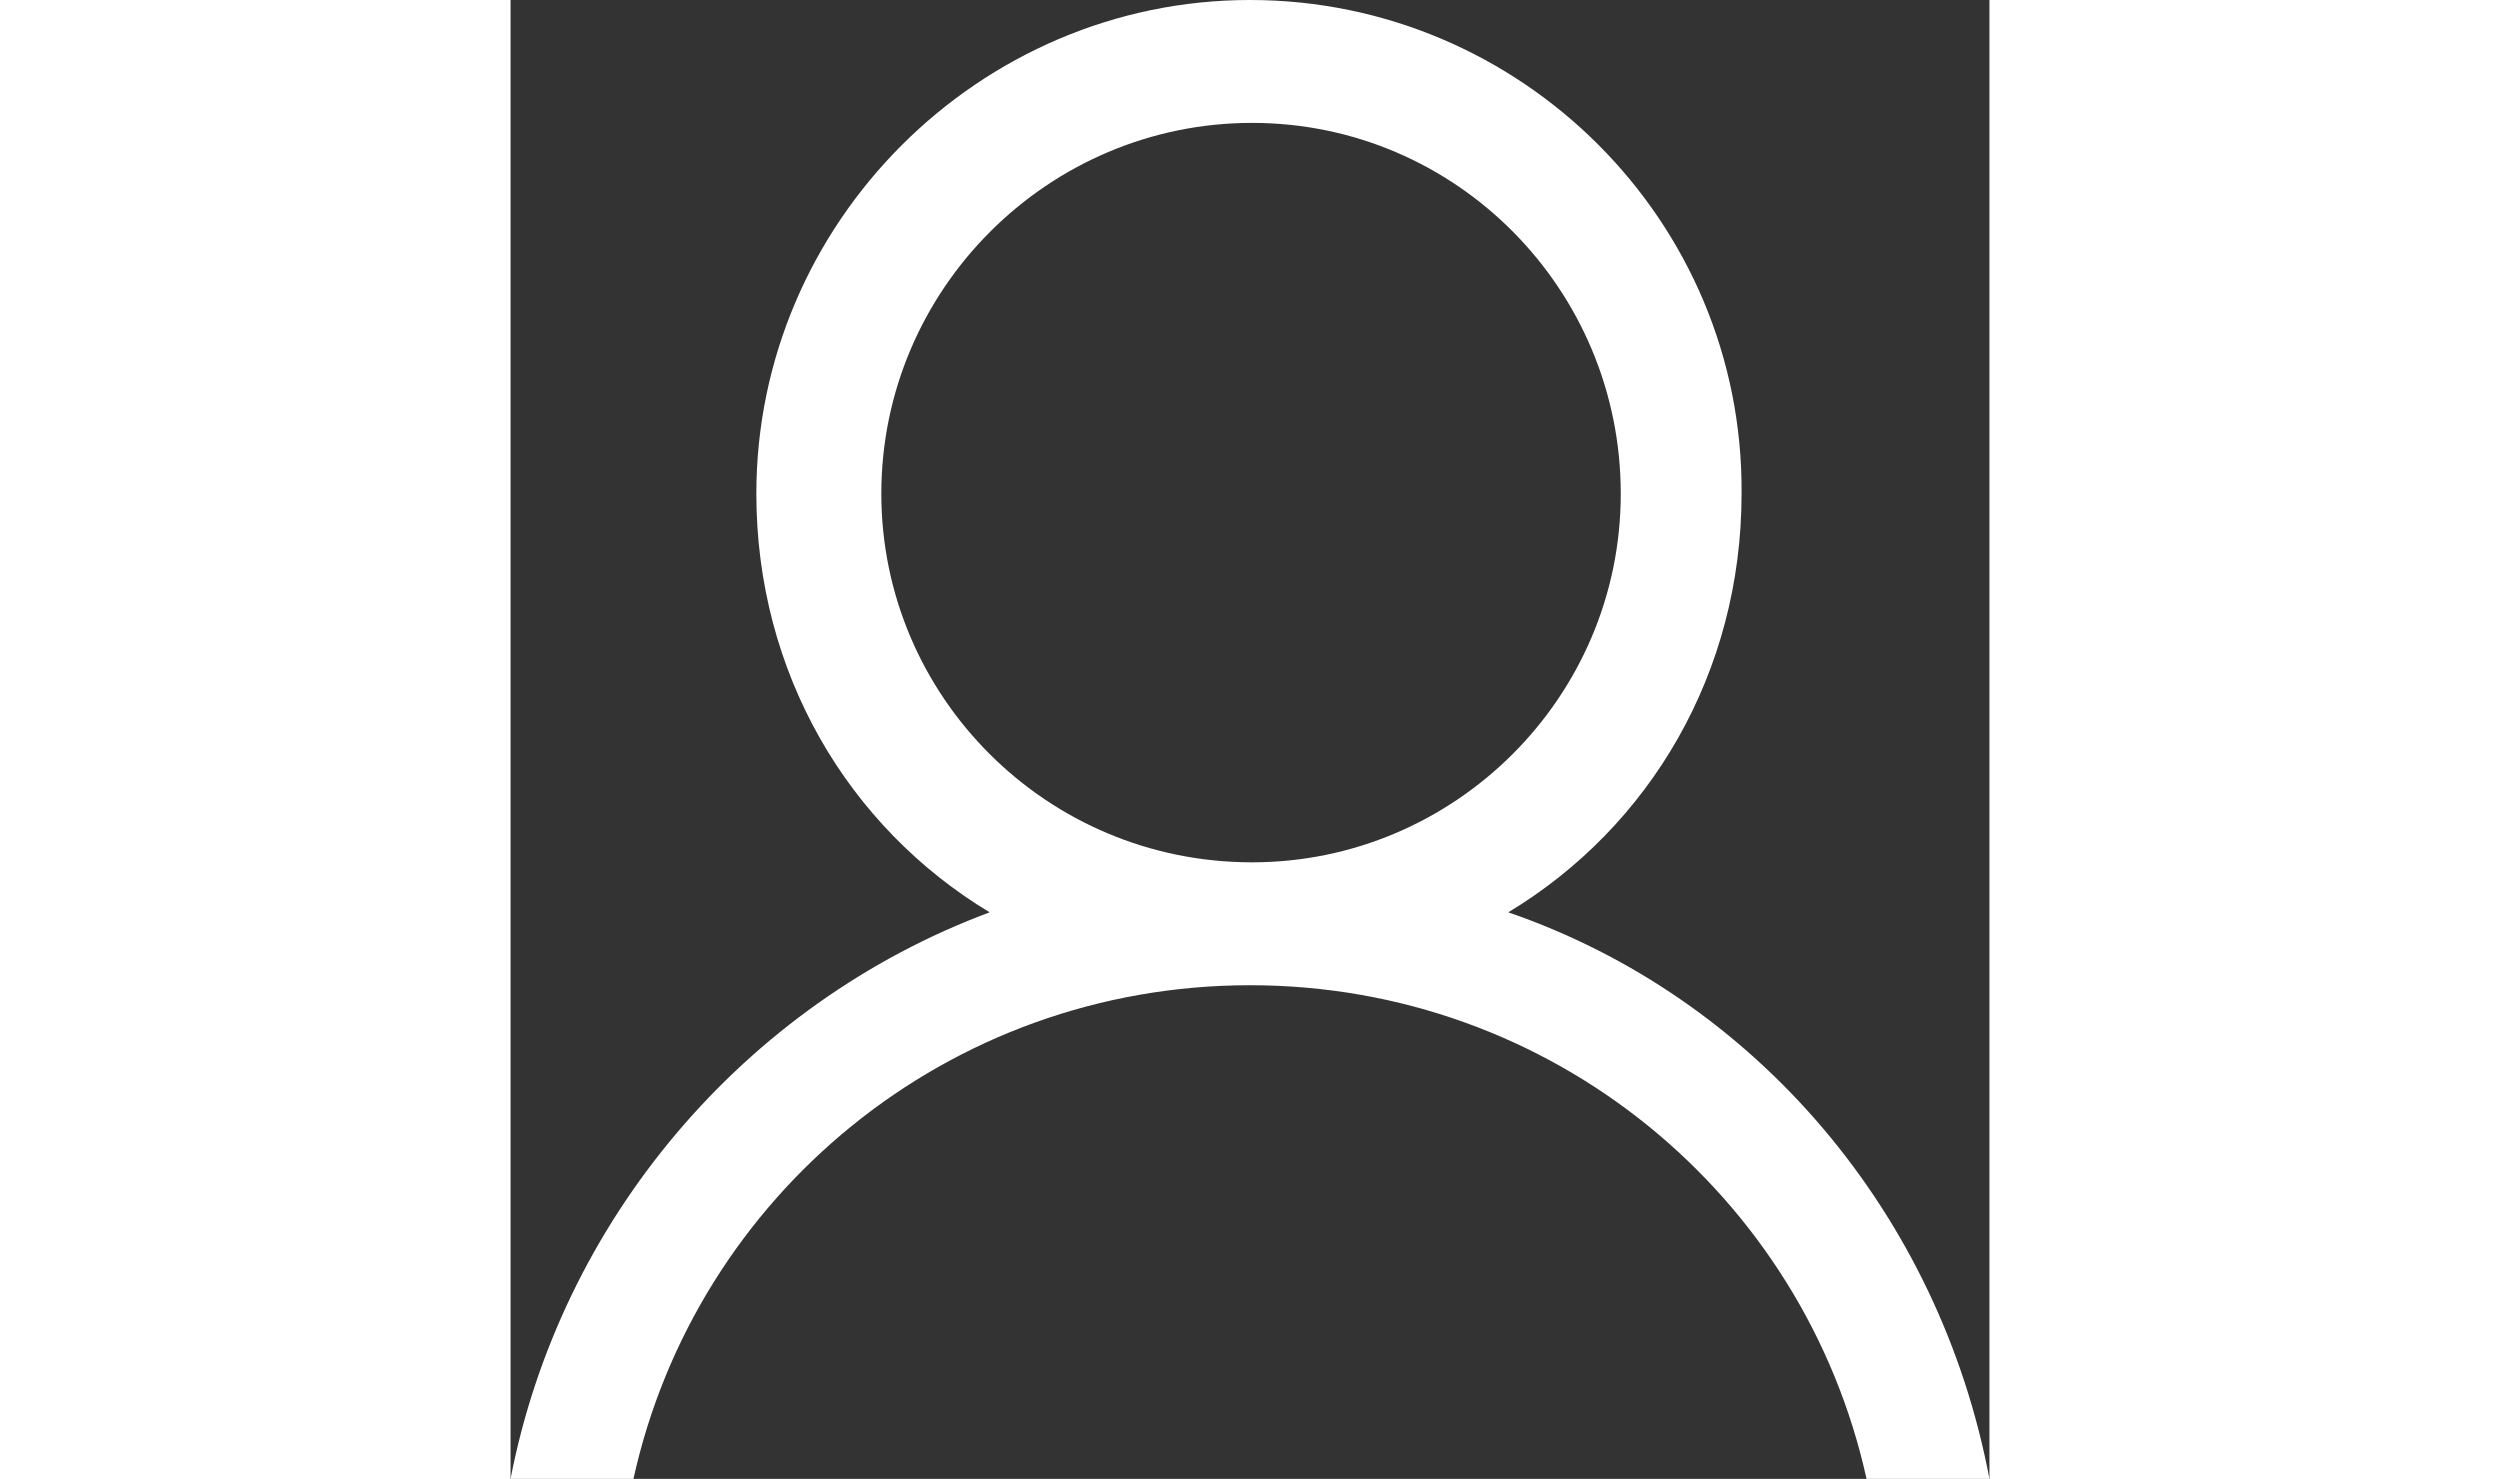 <?xml version="1.0" encoding="utf-8"?>
<!-- Generator: Adobe Illustrator 22.1.0, SVG Export Plug-In . SVG Version: 6.00 Build 0)  -->
<svg height="42" version="1.0" id="profile" xmlns="http://www.w3.org/2000/svg" xmlns:xlink="http://www.w3.org/1999/xlink" x="0px" y="0px"
	 viewBox="0 0 71 71" style="enable-background:new 0 0 71 71;" xml:space="preserve">
<rect x="0" y="0" width="71" height="71" fill="#333333" stroke="none"/>
<style type="text/css">
	.st0{fill-rule:evenodd;clip-rule:evenodd;fill:#ffffff;}
</style>
<path class="st0" d="M47.9,43.8c6.8-4.1,11.2-11.5,11.2-20.1C59.2,10.6,48.5,0,35.5,0c-13,0-23.7,10.7-23.7,23.7
	c0,8.6,4.4,16,11.2,20.1C11.2,48.2,2.4,58.6,0,71h5.9c3-13.6,15.1-23.7,29.6-23.7C50,47.3,62.1,57.4,65.1,71H71
	C68.6,58.3,59.8,47.9,47.9,43.8z M17.8,23.7c0-9.8,8-17.8,17.8-17.8c9.8,0,17.7,8,17.7,17.8c0,9.8-8,17.7-17.7,17.7
	C25.7,41.4,17.8,33.4,17.8,23.7z"/>
</svg>
